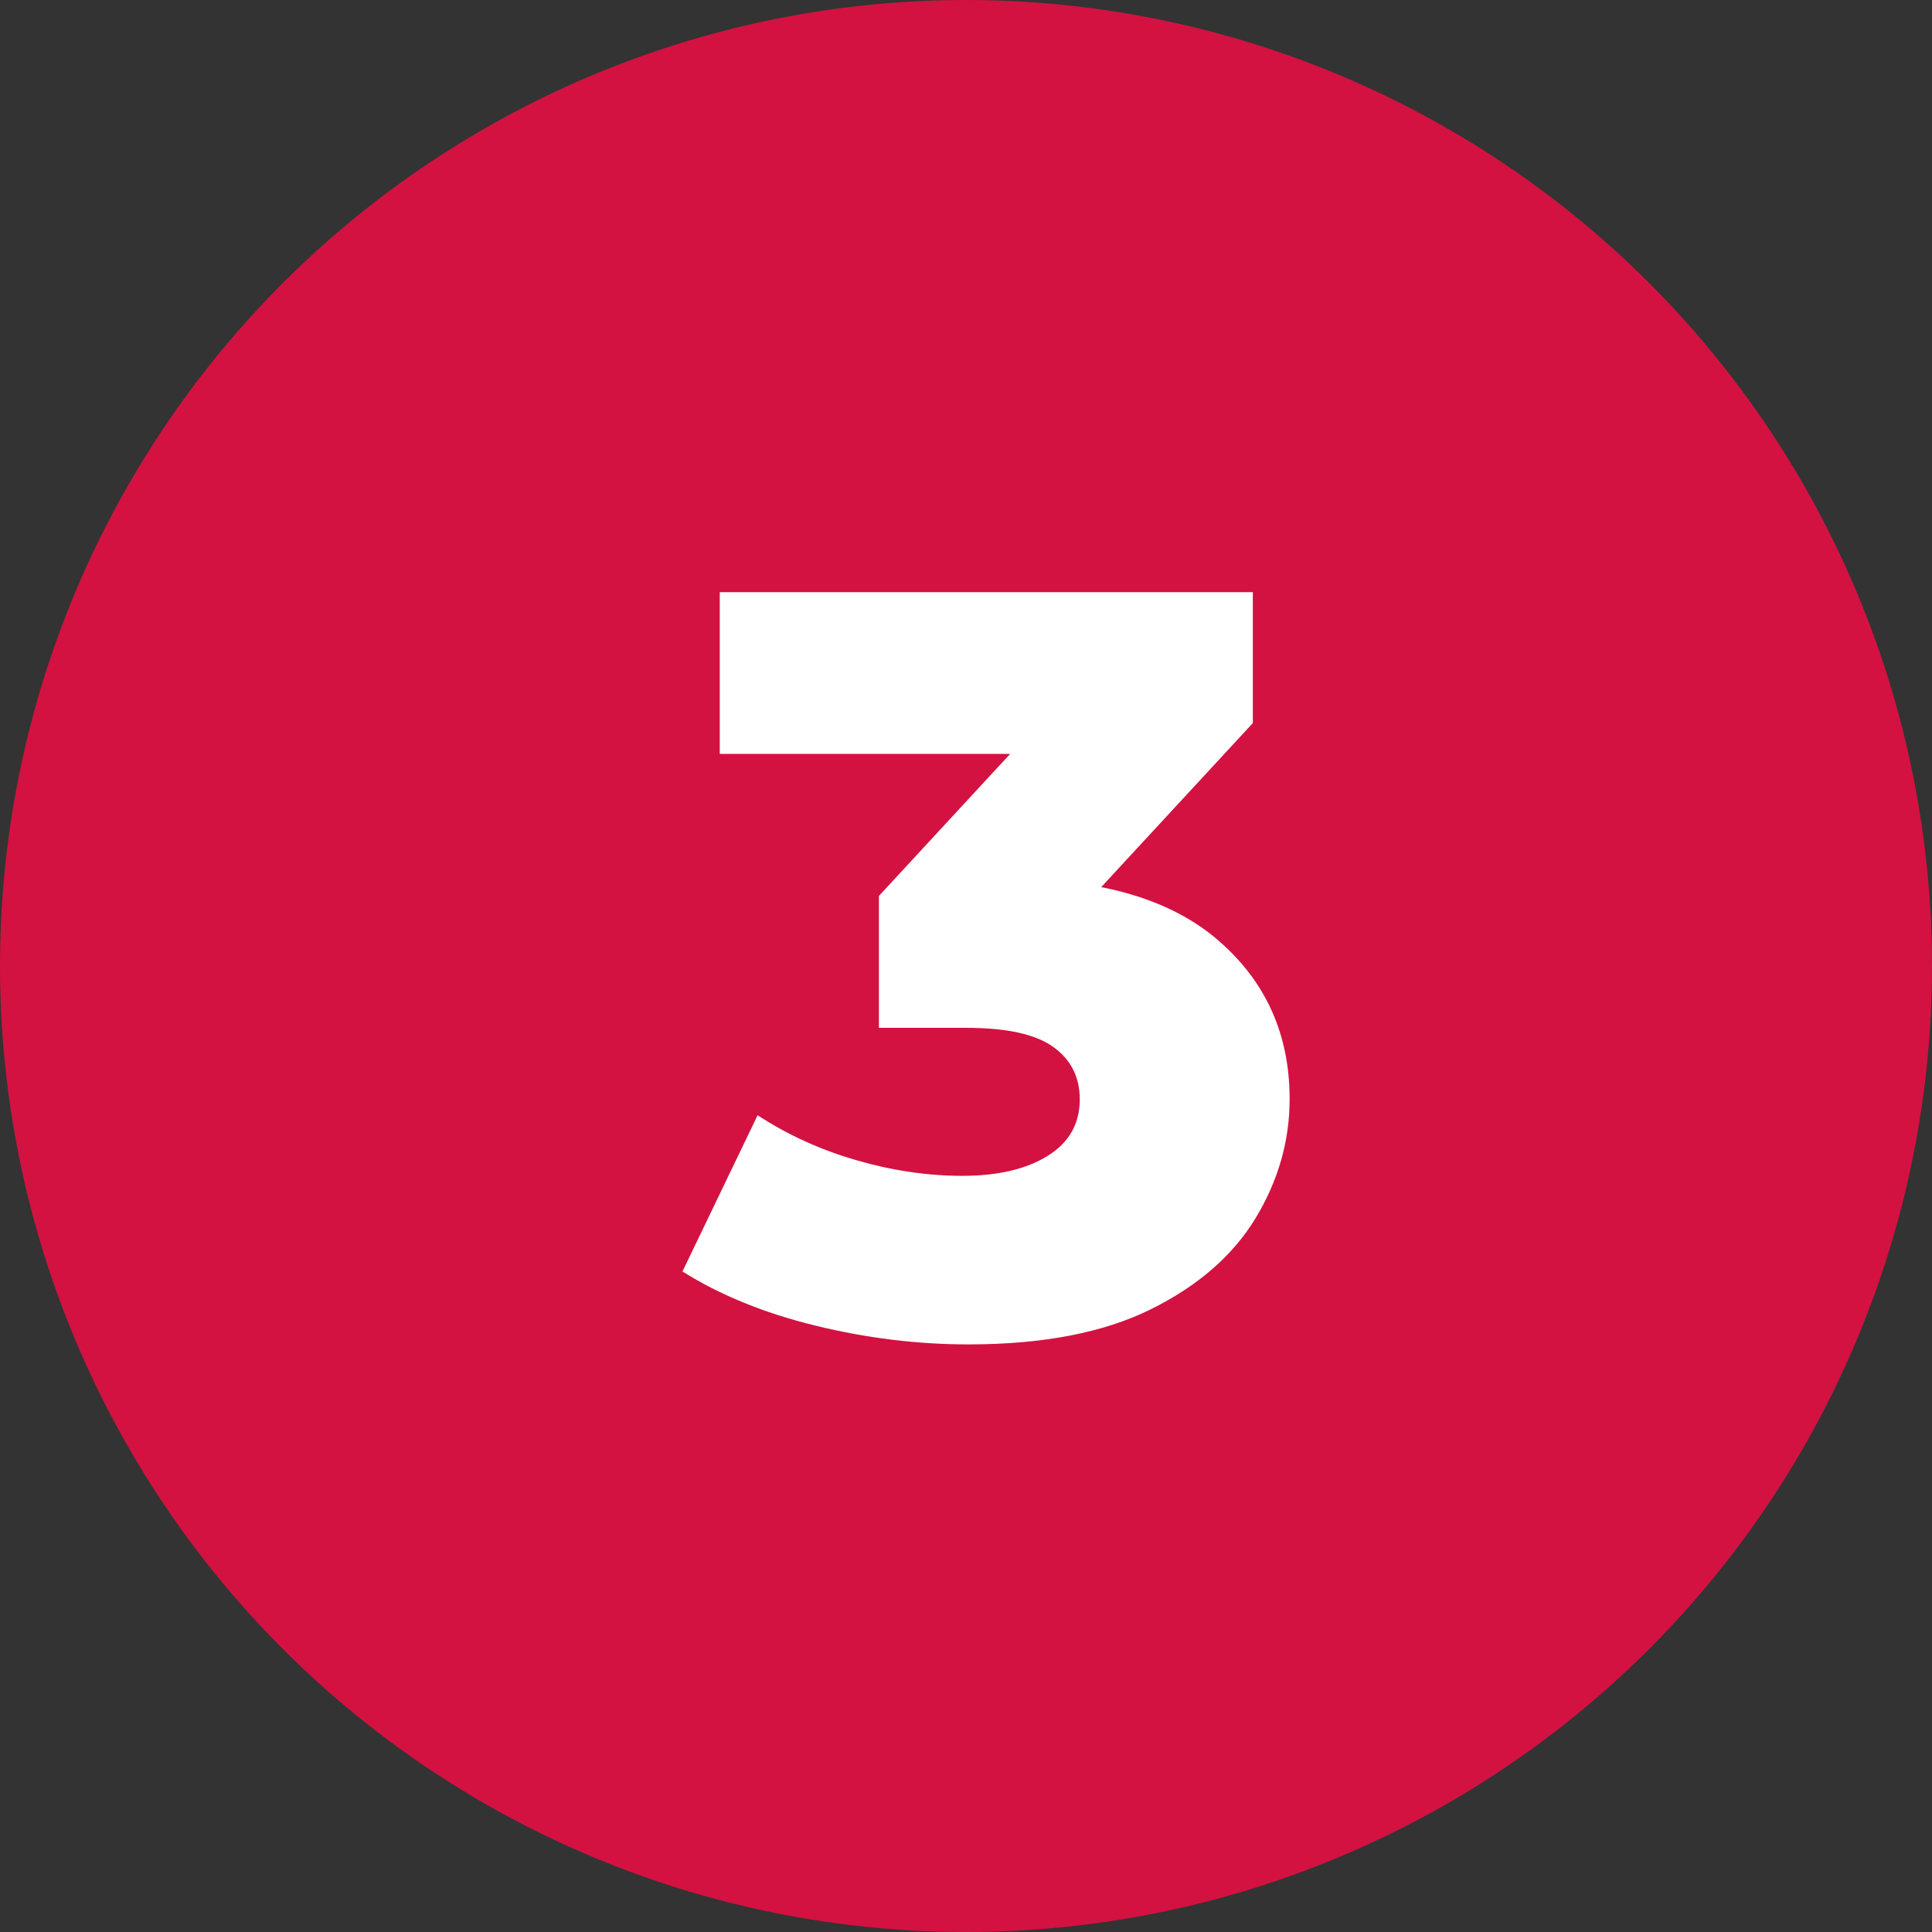 <?xml version="1.0" encoding="UTF-8"?>
<svg width="77px" height="77px" viewBox="0 0 77 77" version="1.1" xmlns="http://www.w3.org/2000/svg" xmlns:xlink="http://www.w3.org/1999/xlink">
    <rect x="0" y="0" width="77" height="77" fill="#333333" stroke="none"/>
    <title>3</title>
    <g id="Page-1" stroke="none" stroke-width="1" fill="none" fill-rule="evenodd">
        <g id="3">
            <circle id="Oval" fill="#D31241" cx="38.5" cy="38.5" r="38.5"></circle>
            <g transform="translate(27.2, 23.6)" fill="#FFFFFF" fill-rule="nonzero" id="Path">
                <path d="M11.396,29.981 C9.363,29.981 7.328,29.731 5.29,29.231 C3.253,28.731 1.49,28.012 0,27.074 L2.995,20.848 C4.186,21.628 5.498,22.225 6.931,22.641 C8.365,23.056 9.772,23.263 11.152,23.263 C12.567,23.263 13.701,22.998 14.554,22.468 C15.407,21.938 15.834,21.187 15.834,20.214 C15.834,19.327 15.481,18.63 14.775,18.123 C14.069,17.617 12.913,17.364 11.305,17.364 L7.829,17.364 L7.829,12.108 L15.718,3.571 L16.548,6.446 L1.486,6.446 L1.486,0 L22.732,0 L22.732,5.217 L14.843,13.753 L10.775,11.43 L13.04,11.43 C16.701,11.43 19.476,12.249 21.365,13.888 C23.254,15.527 24.198,17.631 24.198,20.201 C24.198,21.872 23.746,23.454 22.843,24.946 C21.94,26.438 20.547,27.65 18.664,28.582 C16.781,29.515 14.359,29.981 11.396,29.981 Z"></path>
            </g>
        </g>
    </g>
</svg>